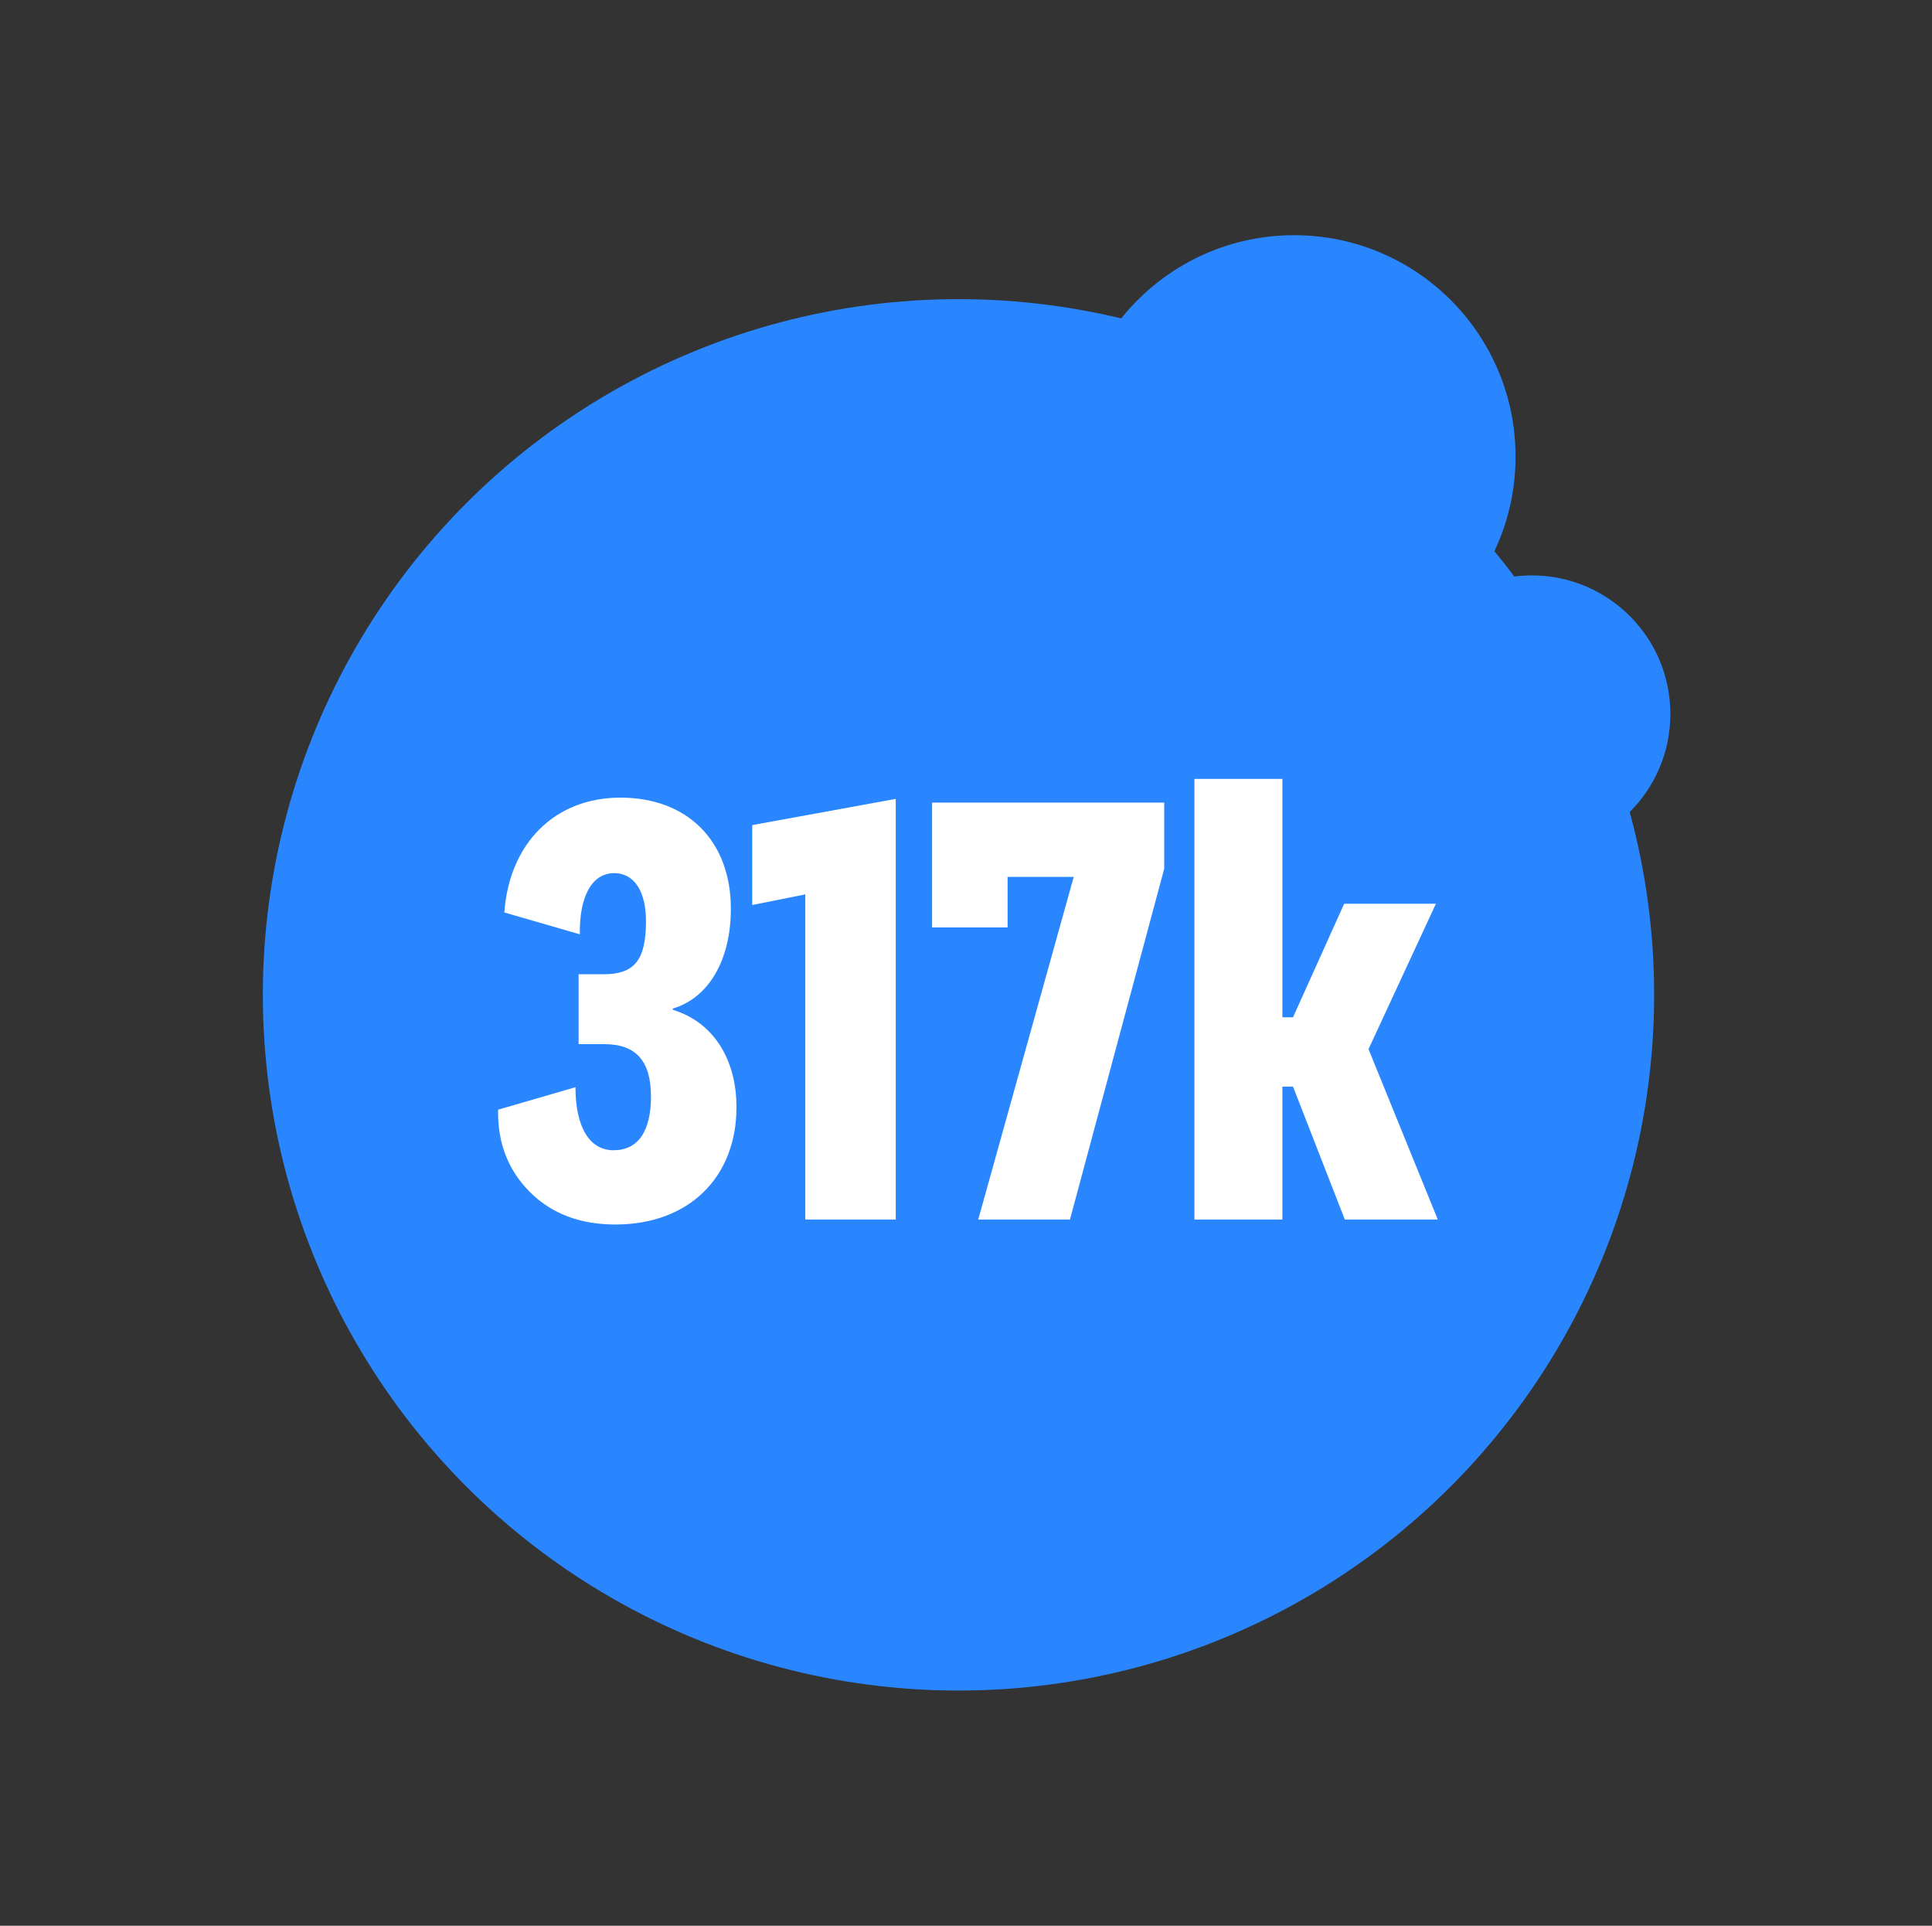 <?xml version="1.0" encoding="utf-8"?>
<svg xmlns="http://www.w3.org/2000/svg" fill="none" height="300" viewBox="0 0 301 300" width="301">
<rect x="0" y="0" width="301" height="300" fill="#333333" stroke="none"/>
<circle cx="238.649" cy="111.226" fill="#2986FF" r="21.589"/>
<circle cx="149.33" cy="154.98" fill="#2986FF" r="108.379"/>
<path d="M209.42 140.785H223.711L213.211 163.438L224.003 189.98H209.517L201.447 169.272H199.794V189.98H186.086V121.34H199.794V158.48H201.447L209.42 140.785Z" fill="white"/>
<path d="M166.699 189.98H152.407L167.283 136.604H156.977V144.479H145.213V125.035H181.38V135.34L166.699 189.98Z" fill="white"/>
<path d="M117.195 128.535L139.557 124.452V189.98H125.459V139.327L117.195 140.98V128.535Z" fill="white"/>
<path d="M113.866 141.563C113.866 149.632 110.366 155.466 104.824 157.118V157.313C110.949 159.16 114.741 164.799 114.741 172.48C114.741 183.466 107.255 190.758 95.88 190.758C90.435 190.758 85.963 189.105 82.56 185.702C79.157 182.299 77.504 178.021 77.602 172.869L89.657 169.369C89.657 175.494 91.796 179.188 95.588 179.188C99.38 179.188 101.421 176.271 101.421 170.827C101.421 165.285 99.088 162.66 94.13 162.66H90.144V151.771H94.032C98.796 151.771 100.644 149.632 100.644 143.507C100.644 138.84 98.796 136.021 95.685 136.021C92.185 136.021 90.241 139.715 90.338 145.549L78.574 142.146C79.352 131.354 86.449 124.257 96.657 124.257C107.158 124.257 113.866 131.062 113.866 141.563Z" fill="white"/>
<circle cx="201.63" cy="71.132" fill="#2986FF" r="34.491"/>
</svg>